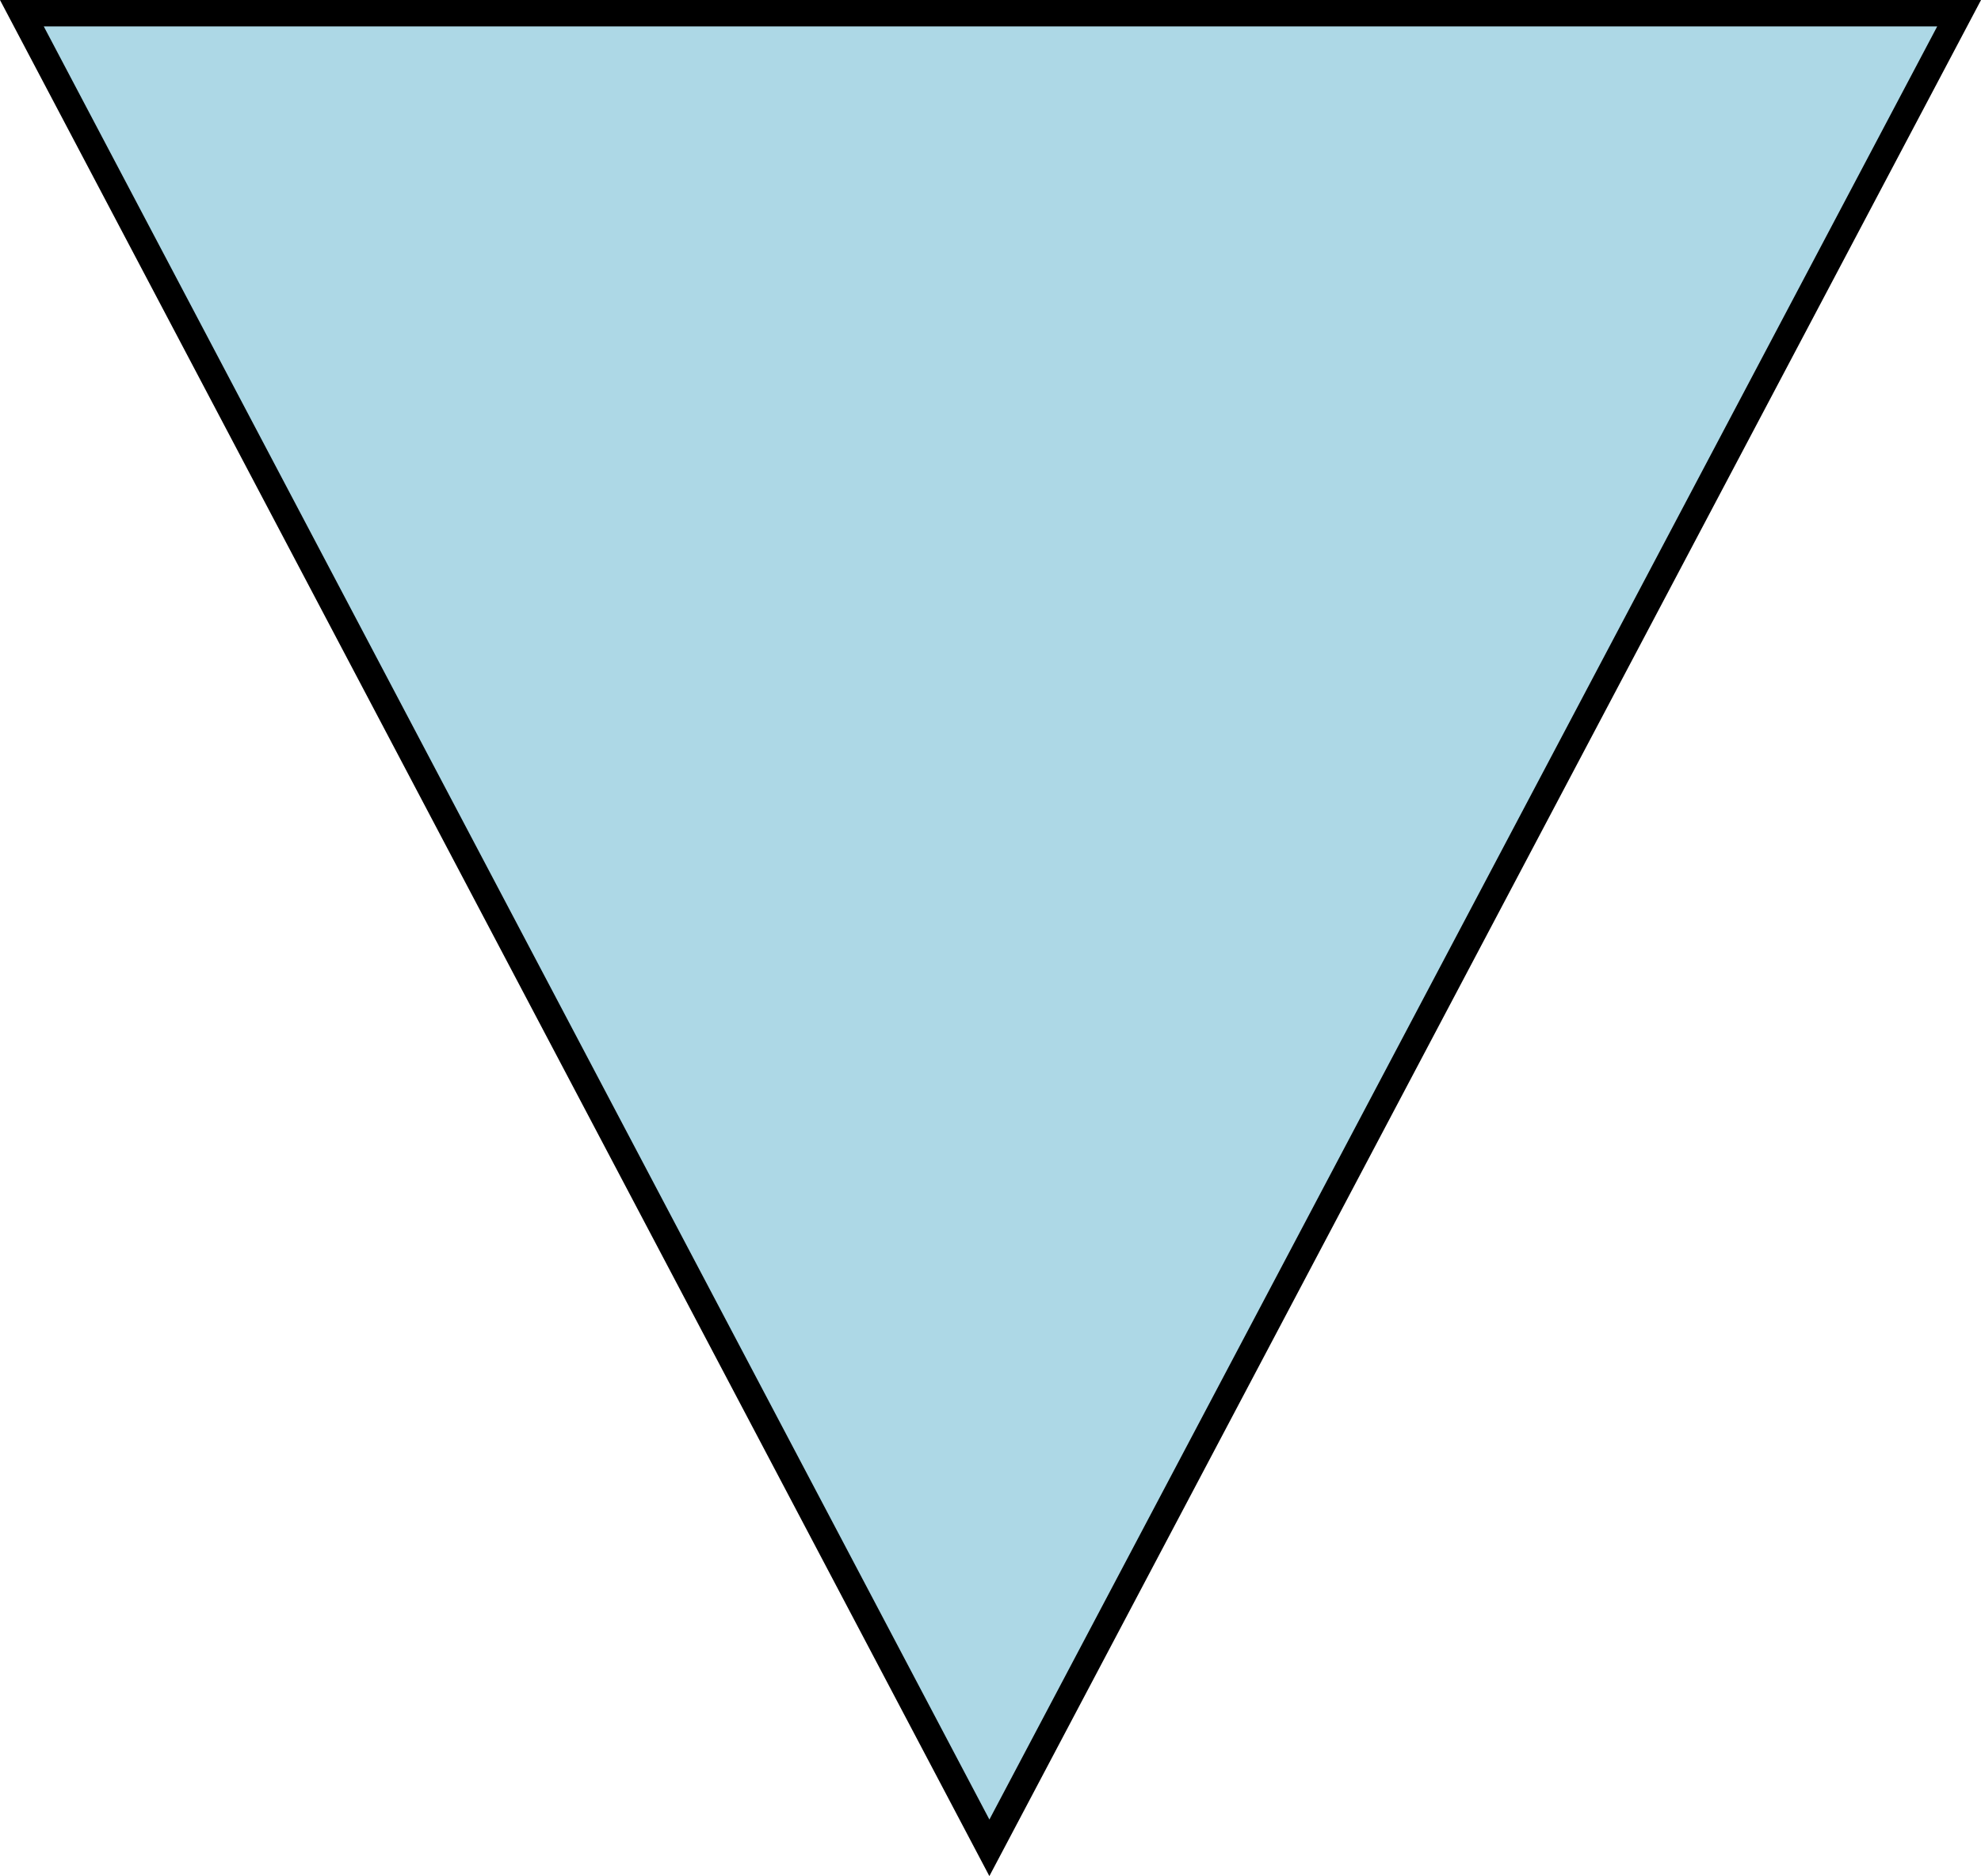 <?xml version="1.0" encoding="UTF-8"?>
<svg width="283.46" height="268.39" color-interpolation="auto" color-rendering="auto" fill="#000000" font-family="Dialog" font-size="12px" image-rendering="auto" shape-rendering="auto" stroke="#000000" stroke-linecap="square" stroke-miterlimit="10" text-rendering="auto" version="1.1" xmlns="http://www.w3.org/2000/svg">
 <path d="m280.33 1.889-138.76 262.46-138.44-262.46z" fill="#add8e6" stroke="#000" stroke-miterlimit="10" stroke-width="3.778"/>
</svg>
